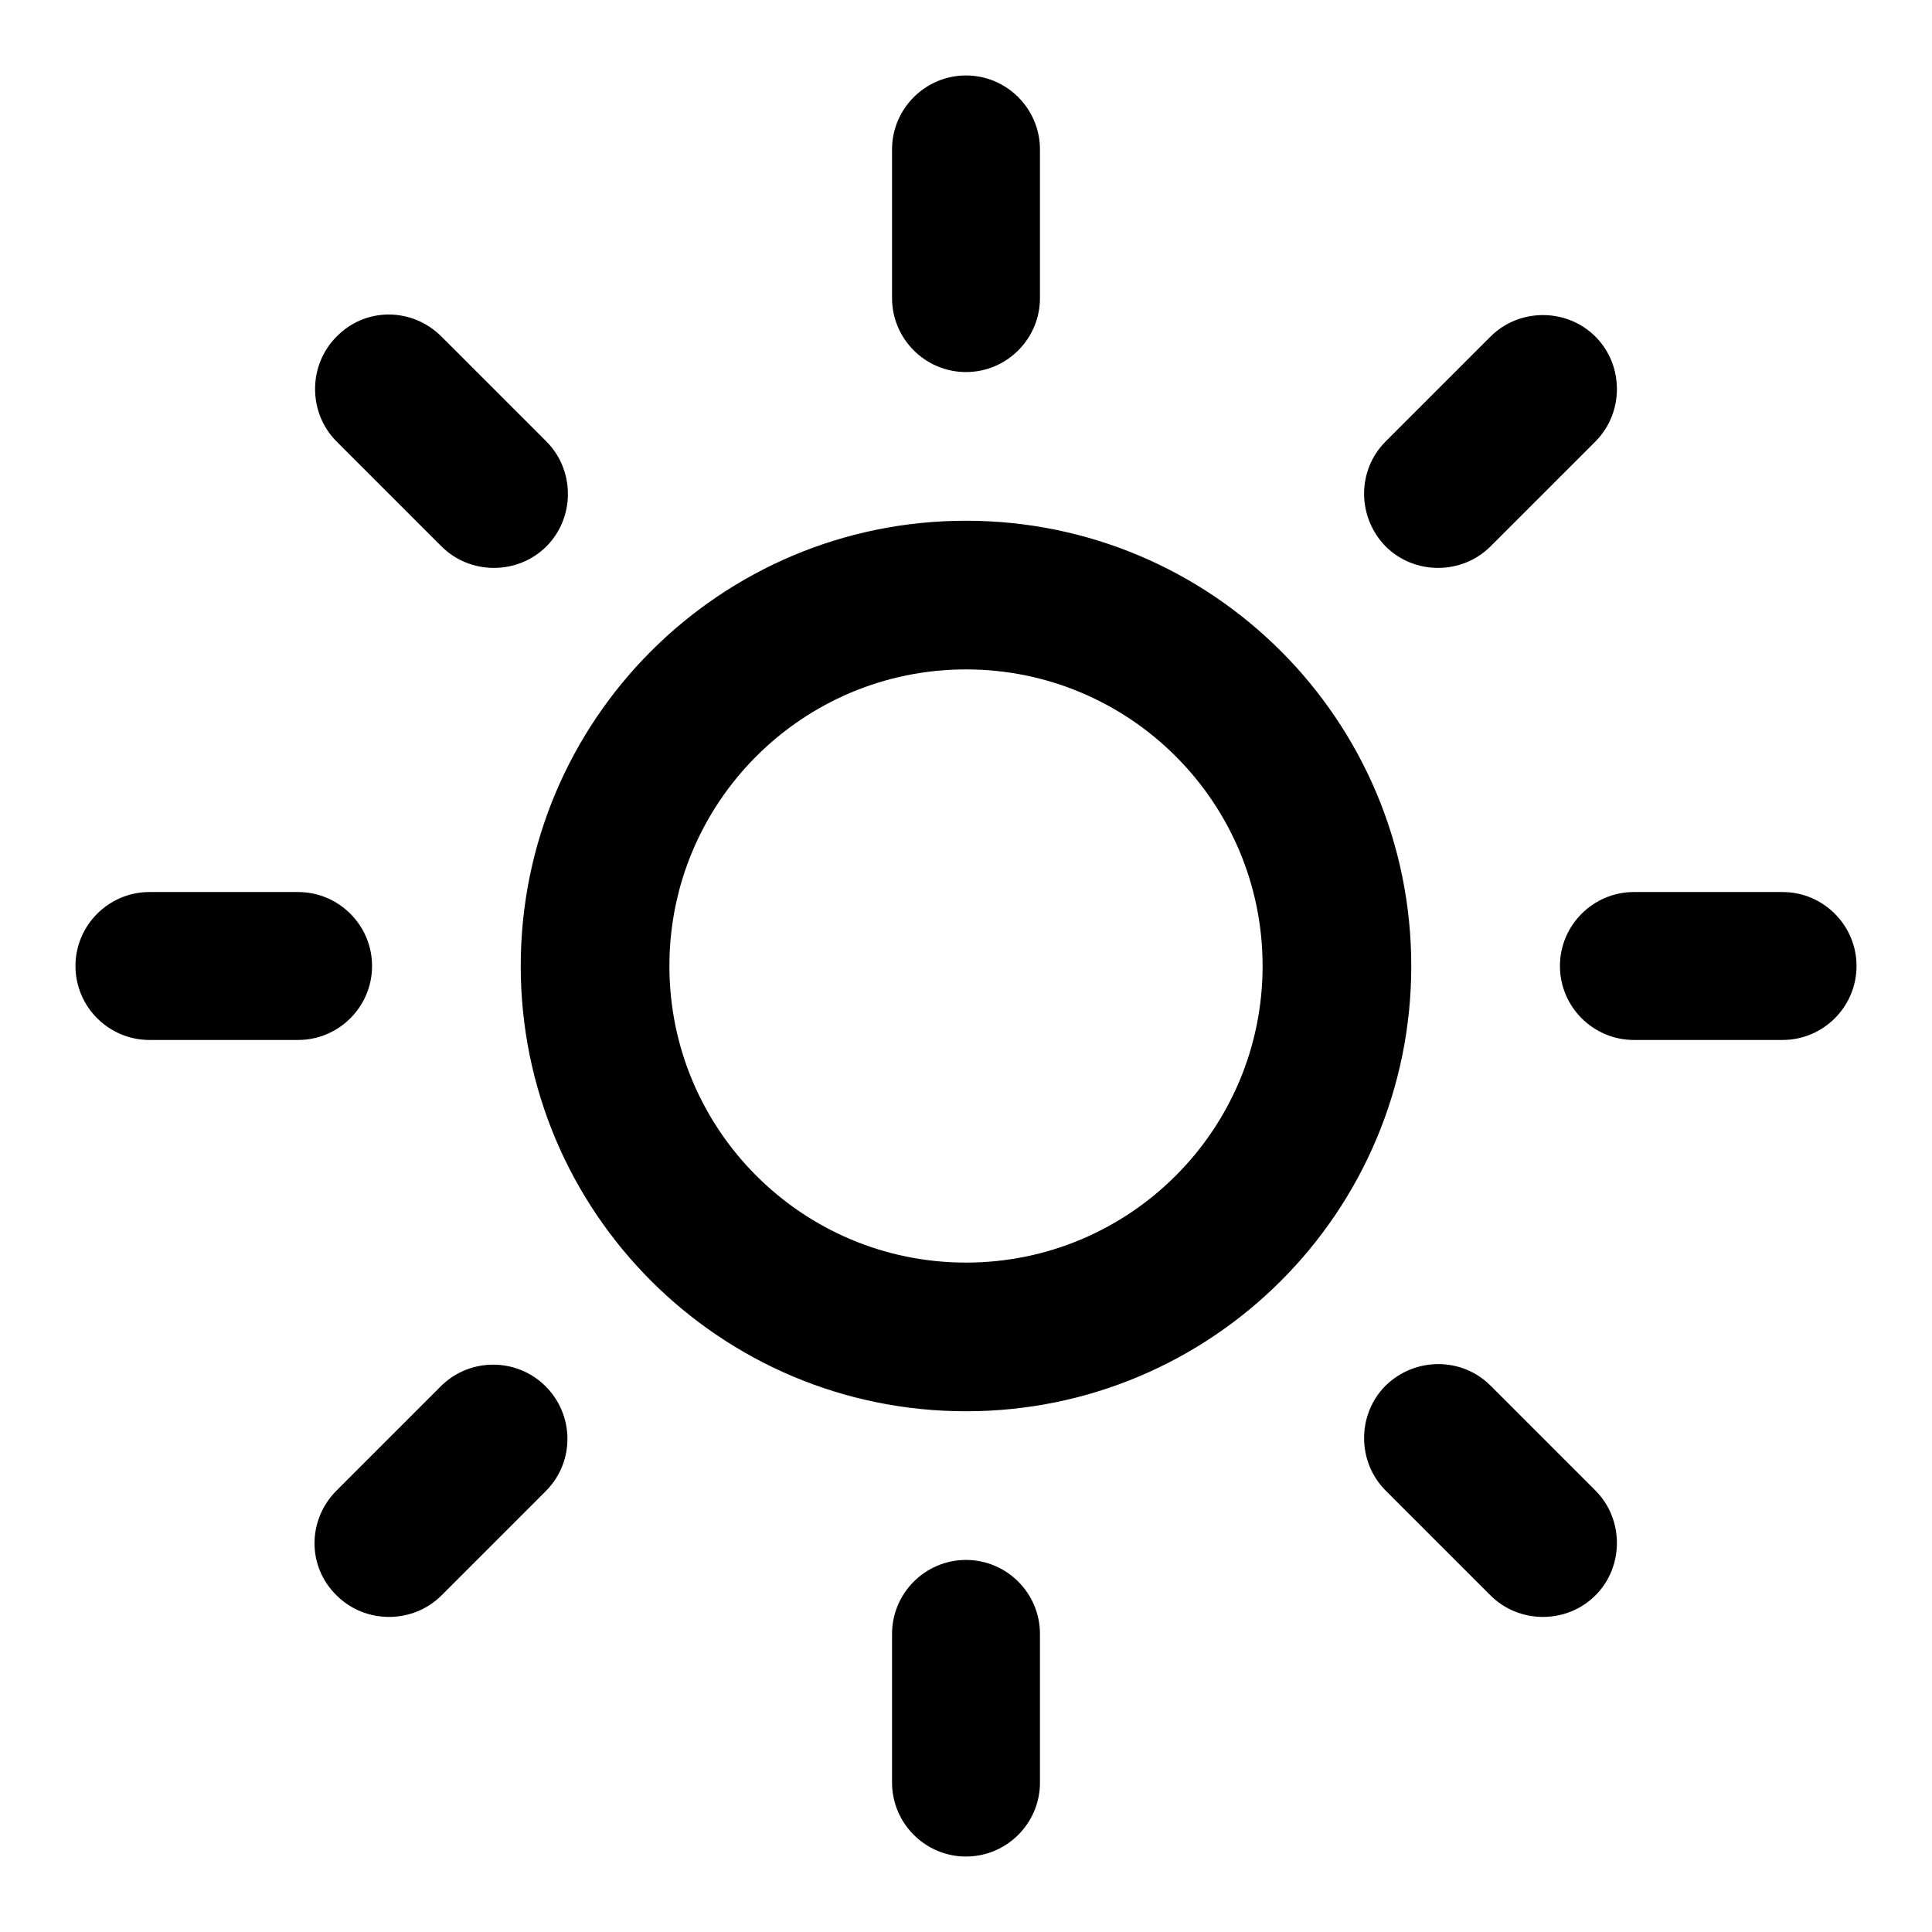 <?xml version="1.0" encoding="utf-8"?>
<!-- Svg Vector Icons : http://www.onlinewebfonts.com/icon -->
<!DOCTYPE svg PUBLIC "-//W3C//DTD SVG 1.1//EN" "http://www.w3.org/Graphics/SVG/1.1/DTD/svg11.dtd">
<svg version="1.1" xmlns="http://www.w3.org/2000/svg" xmlns:xlink="http://www.w3.org/1999/xlink" x="0px" y="0px" viewBox="0 0 256 256" enable-background="new 0 0 256 256" xml:space="preserve">
<g> <path fill="#000000" d="M137.8,19.8v19.7c0,5.4-4.4,9.8-9.8,9.8s-9.8-4.4-9.8-9.8l0,0V19.8c0-5.4,4.4-9.8,9.8-9.8 S137.8,14.4,137.8,19.8z M128,206.7c-5.4,0-9.8,4.4-9.8,9.8l0,0v19.7c0,5.4,4.4,9.8,9.8,9.8s9.8-4.4,9.8-9.8l0,0v-19.7 C137.8,211.1,133.4,206.7,128,206.7L128,206.7z M44.6,44.6c-3.8,3.8-3.8,10.1,0,13.9c0,0,0,0,0,0l13.9,13.9 c3.8,3.8,10.1,3.8,13.9,0c3.8-3.8,3.8-10.1,0-13.9l0,0L58.5,44.6C54.6,40.7,48.4,40.7,44.6,44.6C44.6,44.6,44.6,44.6,44.6,44.6z  M183.6,183.6c-3.8,3.8-3.8,10.1,0,13.9v0l13.9,13.9c3.8,3.8,10.1,3.8,13.9,0c3.8-3.8,3.8-10.1,0-13.9l-13.9-13.9 C193.7,179.8,187.5,179.8,183.6,183.6C183.6,183.6,183.6,183.6,183.6,183.6z M10,128c0,5.4,4.4,9.8,9.8,9.8l0,0h19.7 c5.4,0,9.8-4.4,9.8-9.8s-4.4-9.8-9.8-9.8l0,0H19.8C14.4,118.2,10,122.6,10,128z M206.7,128c0,5.4,4.4,9.8,9.8,9.8l0,0h19.7 c5.4,0,9.8-4.4,9.8-9.8s-4.4-9.8-9.8-9.8l0,0h-19.7C211.1,118.2,206.7,122.6,206.7,128L206.7,128z M44.6,211.4 c3.8,3.8,10.1,3.8,13.9,0c0,0,0,0,0,0l13.9-13.9c3.8-3.9,3.7-10.1-0.2-13.9c-3.8-3.7-9.9-3.7-13.7,0l-13.9,13.9 C40.7,201.4,40.7,207.6,44.6,211.4C44.6,211.4,44.6,211.4,44.6,211.4z M183.6,72.4c3.8,3.8,10.1,3.8,13.9,0h0l13.9-13.9 c3.8-3.8,3.8-10.1,0-13.9c-3.8-3.8-10.1-3.8-13.9,0l-13.9,13.9C179.8,62.3,179.8,68.5,183.6,72.4C183.6,72.4,183.6,72.4,183.6,72.4 L183.6,72.4z M187,128c0,32.6-26.4,59-59,59c-32.6,0-59-26.4-59-59c0-32.6,26.4-59,59-59C160.6,69,187,95.4,187,128z M167.3,128 c0-21.7-17.6-39.3-39.3-39.3S88.7,106.3,88.7,128s17.6,39.3,39.3,39.3S167.3,149.7,167.3,128z"/></g>
</svg>